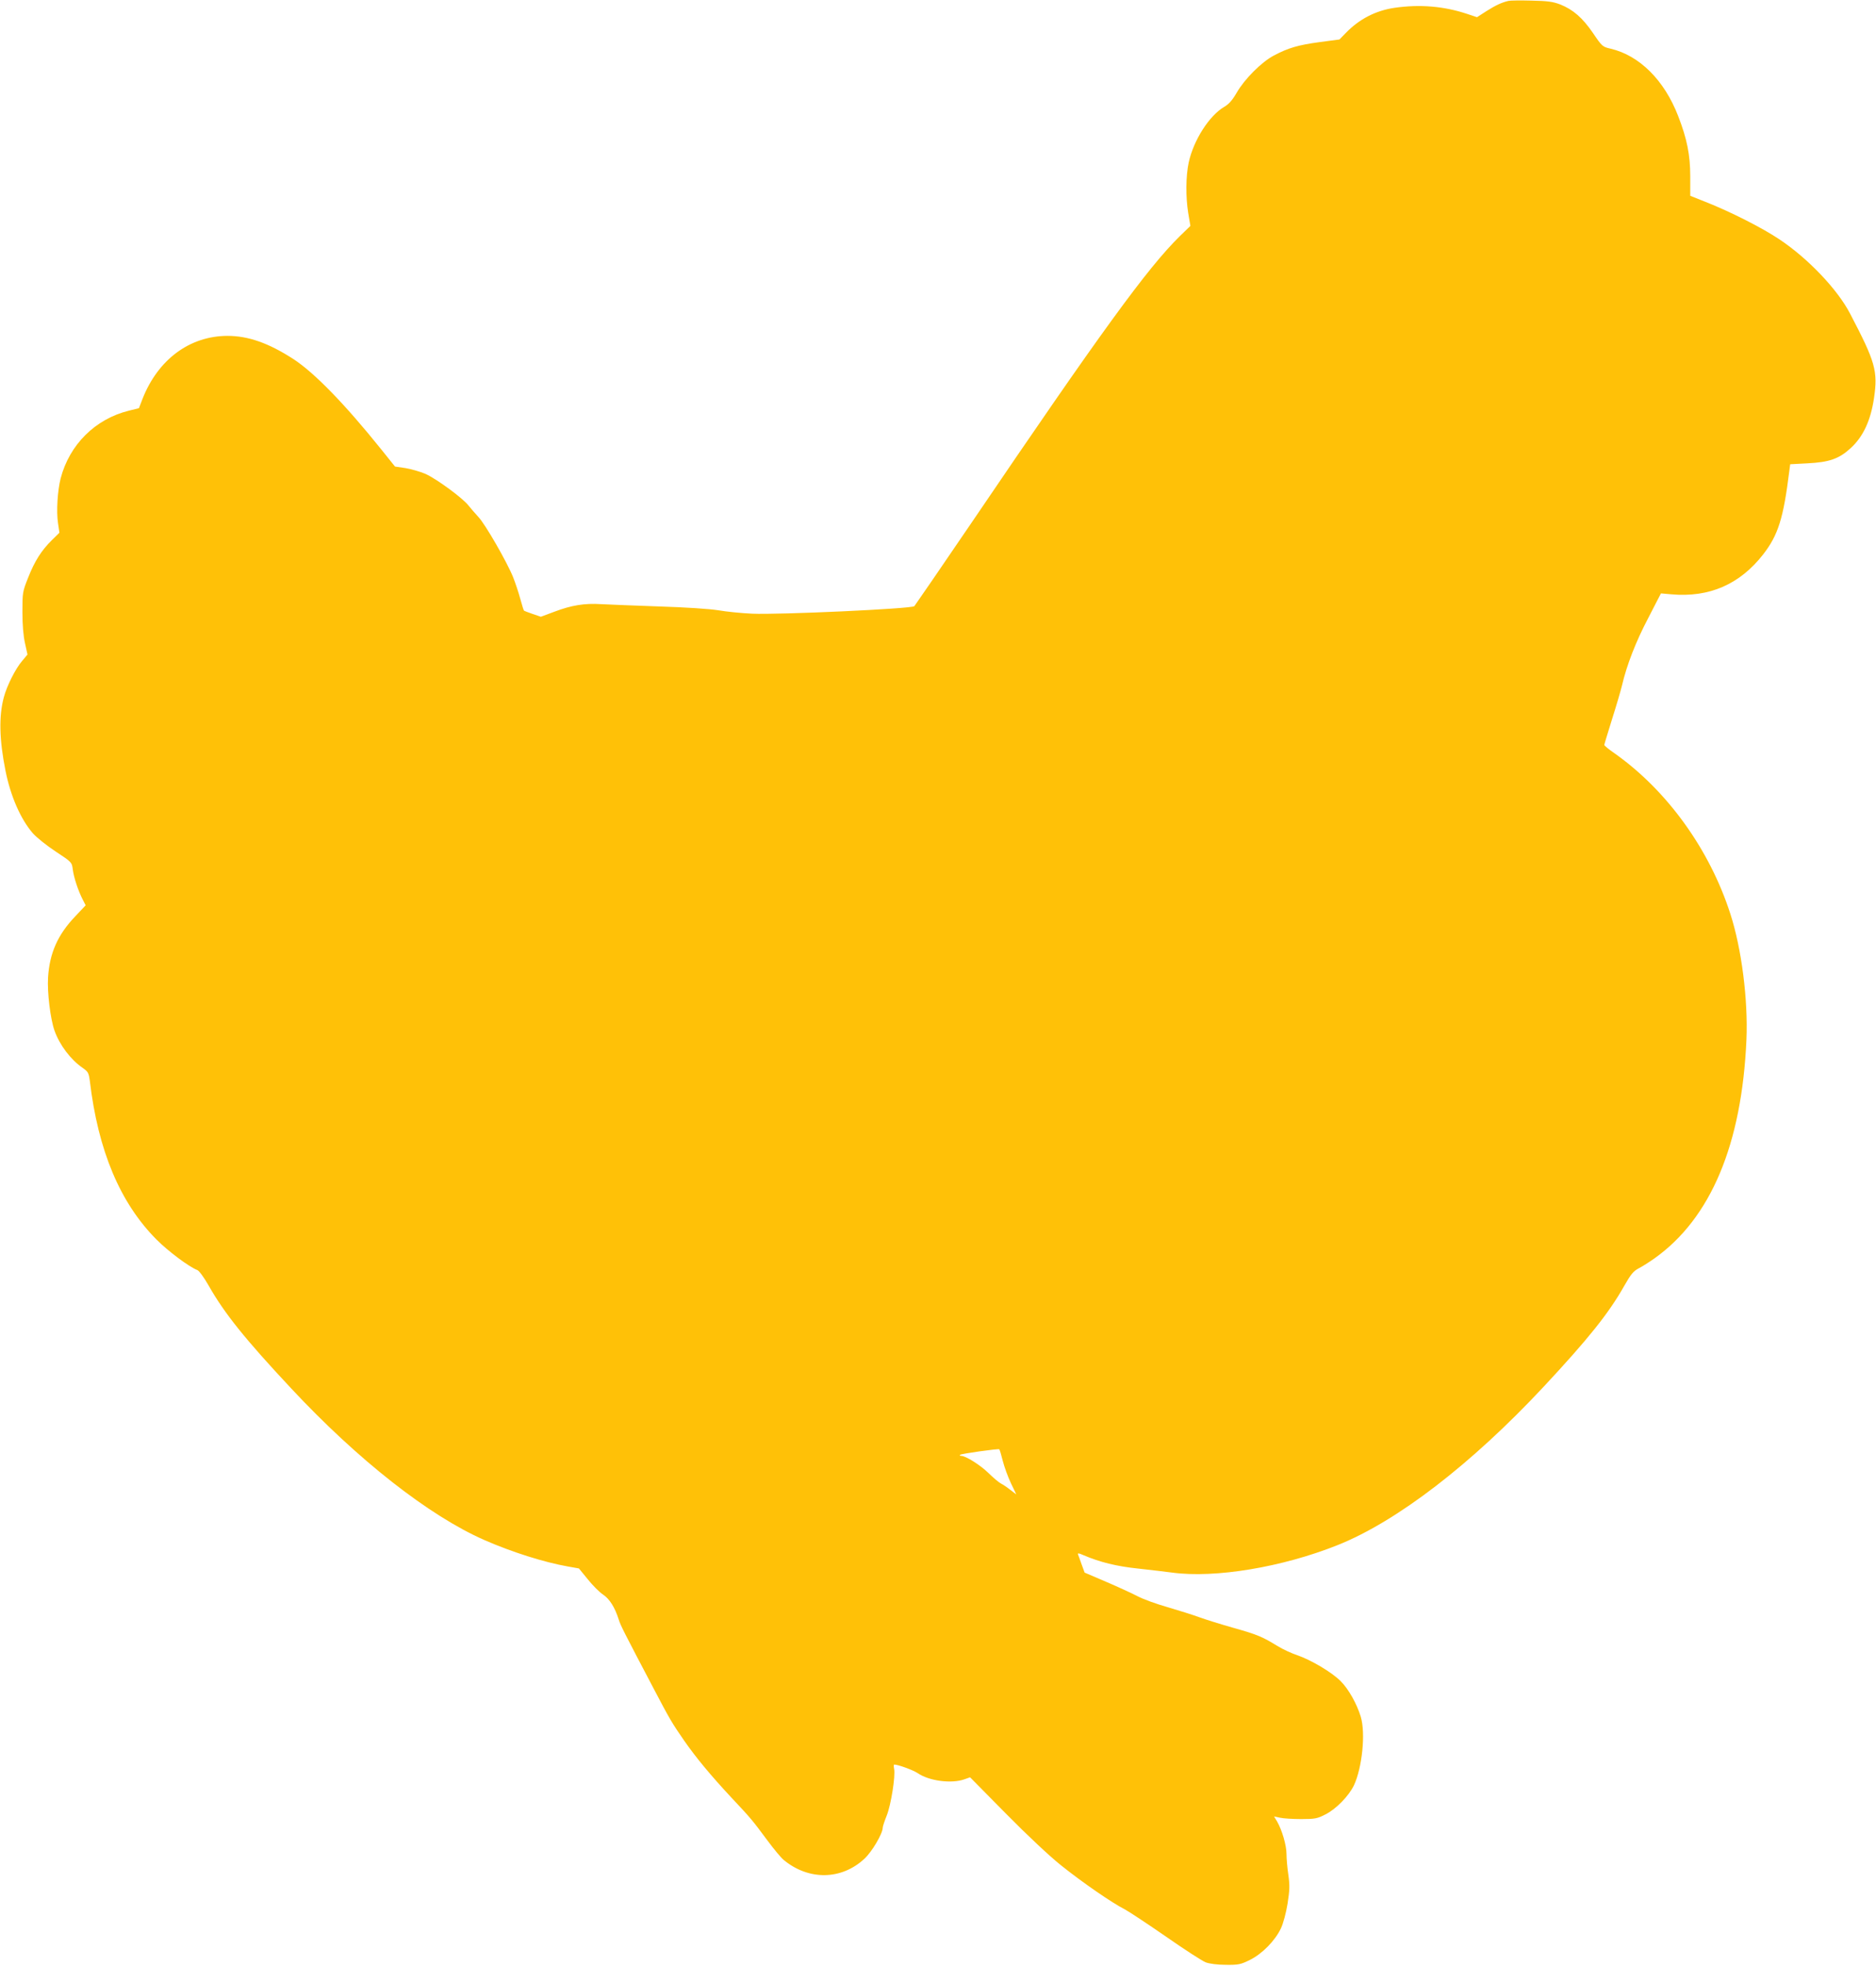 <?xml version="1.0" standalone="no"?>
<!DOCTYPE svg PUBLIC "-//W3C//DTD SVG 20010904//EN"
 "http://www.w3.org/TR/2001/REC-SVG-20010904/DTD/svg10.dtd">
<svg version="1.0" xmlns="http://www.w3.org/2000/svg"
 width="1222pt" height="1280pt" viewBox="0 0 1222 1280"
 preserveAspectRatio="xMidYMid meet">
<g transform="translate(0,1280) scale(0.1,-0.1)"
fill="#ffc107" stroke="none">
<path d="M9825 12794 c-46 -11 -83 -29 -142 -66 l-62 -40 -63 21 c-152 51
-310 64 -475 40 -122 -18 -229 -73 -317 -164 l-41 -42 -128 -17 c-141 -19
-206 -38 -300 -88 -80 -42 -191 -154 -241 -241 -29 -50 -51 -75 -82 -93 -97
-57 -199 -216 -231 -362 -19 -88 -20 -226 -3 -330 l14 -83 -69 -67 c-211 -207
-516 -627 -1354 -1862 -200 -294 -369 -540 -375 -547 -15 -17 -888 -57 -1056
-49 -69 3 -168 13 -220 22 -55 9 -216 20 -385 25 -159 6 -330 12 -379 15 -108
7 -194 -7 -307 -50 l-86 -32 -53 18 c-29 10 -55 20 -57 22 -2 2 -13 36 -24 77
-11 41 -32 103 -46 139 -38 96 -182 347 -227 394 -21 23 -50 56 -64 74 -37 48
-207 173 -280 206 -35 15 -94 32 -131 38 l-68 10 -89 111 c-236 294 -436 500
-573 589 -161 104 -293 151 -430 151 -246 -1 -452 -154 -553 -411 l-23 -60
-65 -16 c-219 -54 -387 -220 -445 -441 -20 -79 -29 -215 -17 -292 l9 -62 -49
-48 c-68 -67 -112 -136 -155 -245 -36 -91 -37 -96 -37 -223 0 -84 6 -156 17
-204 l16 -73 -35 -42 c-43 -50 -99 -161 -119 -236 -33 -123 -30 -275 11 -480
33 -165 99 -315 178 -406 24 -27 91 -81 149 -119 105 -69 105 -70 111 -116 7
-54 35 -138 64 -195 l20 -39 -67 -71 c-115 -120 -168 -240 -178 -399 -6 -97
15 -269 42 -346 33 -93 105 -189 184 -243 35 -25 39 -32 46 -84 54 -455 197
-795 435 -1034 77 -77 211 -177 265 -198 12 -4 45 -50 74 -101 104 -183 237
-348 537 -669 436 -467 899 -830 1259 -988 180 -79 390 -145 543 -172 l73 -13
58 -71 c31 -39 76 -84 99 -99 43 -29 77 -83 102 -162 12 -39 33 -80 225 -445
109 -208 122 -229 202 -345 78 -112 174 -227 307 -370 127 -135 136 -146 234
-278 43 -58 91 -116 108 -129 163 -134 376 -130 525 9 49 45 119 164 119 202
0 8 12 44 26 79 28 70 58 259 48 305 -3 15 -3 27 1 27 25 0 123 -36 153 -56
74 -51 220 -70 304 -40 l37 13 233 -236 c138 -140 284 -277 358 -336 138 -111
337 -248 417 -288 28 -15 149 -95 269 -178 119 -83 235 -158 258 -167 25 -9
75 -16 131 -16 83 -1 96 2 157 32 79 39 164 125 202 206 15 32 33 99 43 160
14 90 15 118 5 189 -7 46 -12 107 -12 135 0 56 -29 155 -61 211 l-20 33 38 -8
c21 -5 83 -9 138 -9 90 0 106 3 158 30 69 34 154 121 187 191 53 115 76 337
44 445 -25 83 -80 182 -132 233 -58 58 -194 138 -282 168 -36 12 -93 38 -127
59 -102 62 -132 75 -288 119 -82 23 -184 55 -225 70 -41 15 -133 44 -205 65
-71 20 -159 52 -195 71 -36 19 -128 61 -205 94 l-140 60 -19 52 c-10 29 -21
59 -24 66 -3 10 5 9 34 -4 108 -46 215 -73 359 -88 83 -9 182 -21 220 -26 280
-38 718 35 1078 179 386 154 871 527 1340 1029 292 313 426 480 527 659 43 76
60 96 94 114 22 11 69 41 103 65 367 261 569 742 599 1424 11 259 -31 592
-105 820 -135 419 -411 802 -753 1044 -38 26 -68 51 -68 55 0 4 23 79 50 166
28 88 57 187 65 220 31 134 91 288 171 440 l83 161 68 -6 c247 -22 446 65 598
260 98 126 132 236 170 541 l6 46 112 6 c142 7 206 29 282 99 81 74 130 178
152 326 26 176 9 235 -156 550 -82 158 -273 358 -458 482 -113 76 -320 181
-485 246 l-98 39 0 126 c0 140 -21 245 -79 394 -90 233 -252 394 -440 438 -52
12 -55 14 -114 101 -69 101 -131 154 -214 187 -47 18 -82 23 -188 25 -71 2
-139 1 -150 -2z m-3293 -9507 c10 -39 34 -105 53 -145 l35 -73 -38 29 c-20 16
-48 35 -62 42 -14 7 -50 38 -81 68 -53 52 -148 112 -178 112 -8 0 -11 3 -7 7
7 7 248 41 255 36 3 -2 13 -36 23 -76z"/>
</g>
</svg>
